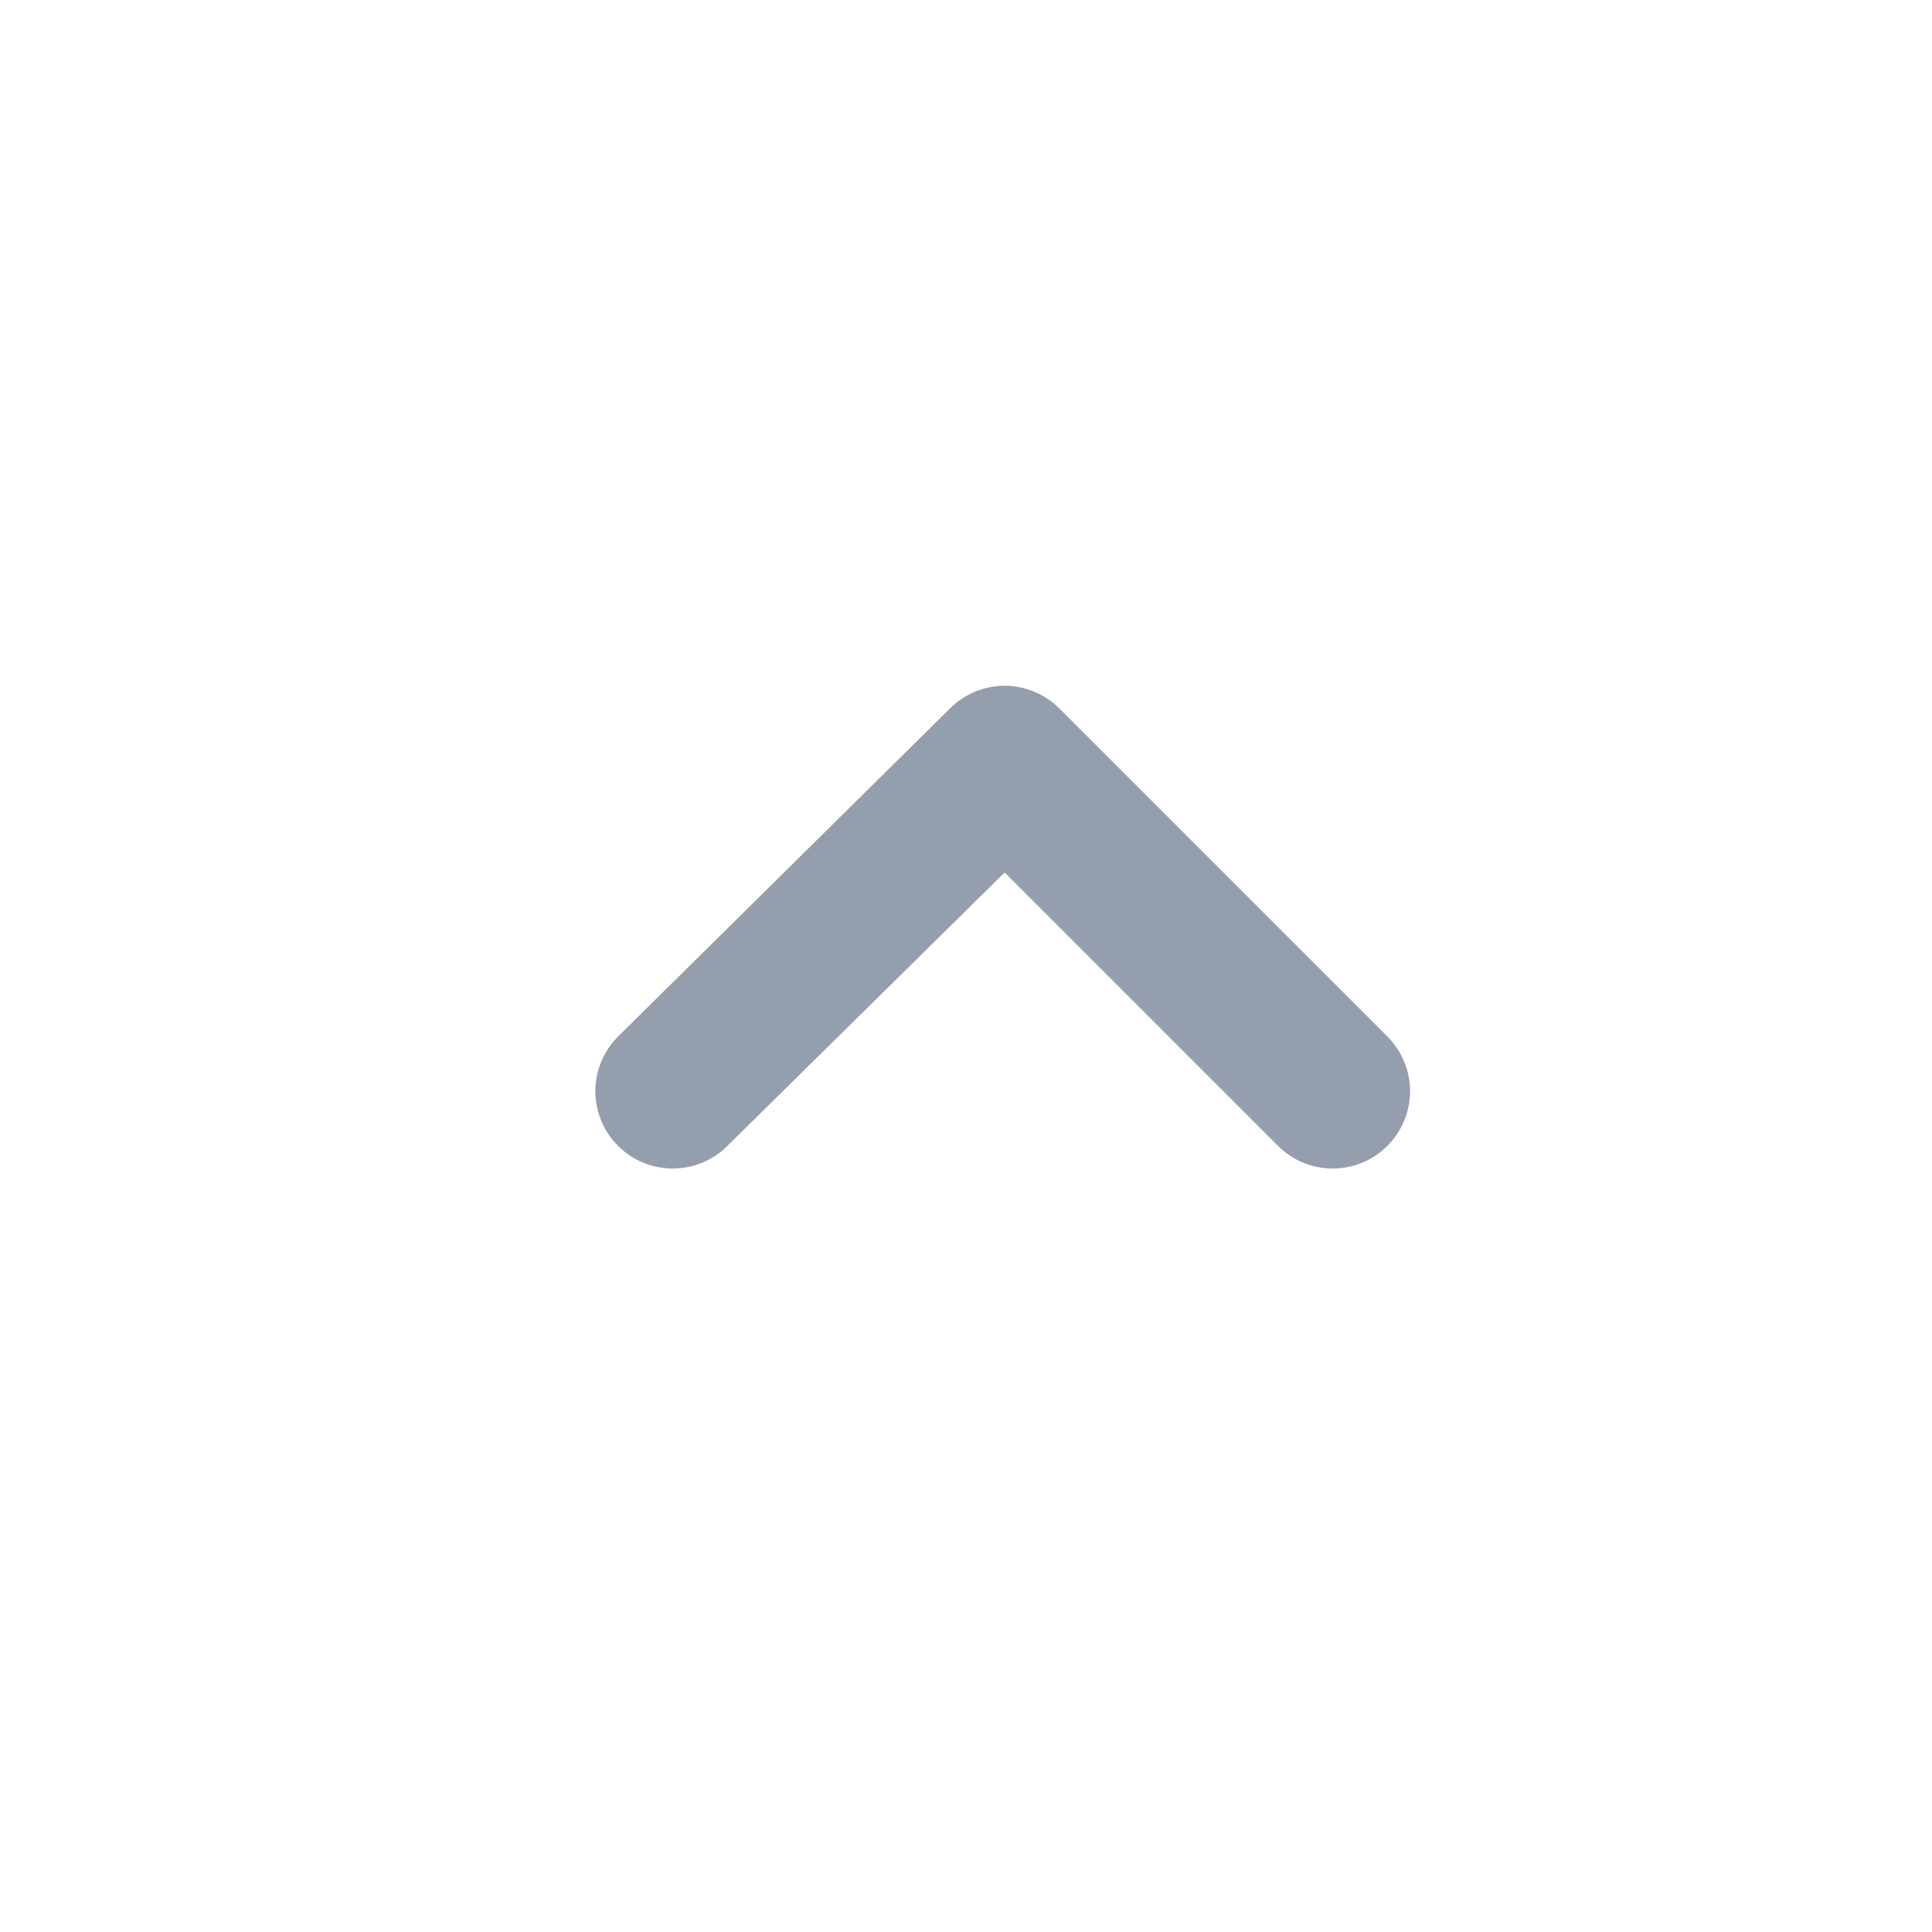 <svg width="20" height="20" viewBox="0 0 20 20" fill="none" xmlns="http://www.w3.org/2000/svg">
<path fill-rule="evenodd" clip-rule="evenodd" d="M6.4 11.864C6.712 12.174 7.216 12.174 7.528 11.864L10.4 9.032L13.232 11.864C13.544 12.174 14.048 12.174 14.36 11.864C14.511 11.714 14.597 11.509 14.597 11.296C14.597 11.083 14.511 10.878 14.36 10.728L10.968 7.336C10.818 7.185 10.613 7.099 10.4 7.099C10.187 7.099 9.982 7.185 9.832 7.336L6.4 10.728C6.249 10.878 6.163 11.083 6.163 11.296C6.163 11.509 6.249 11.714 6.4 11.864Z" fill="#959EAD"/>
</svg>
